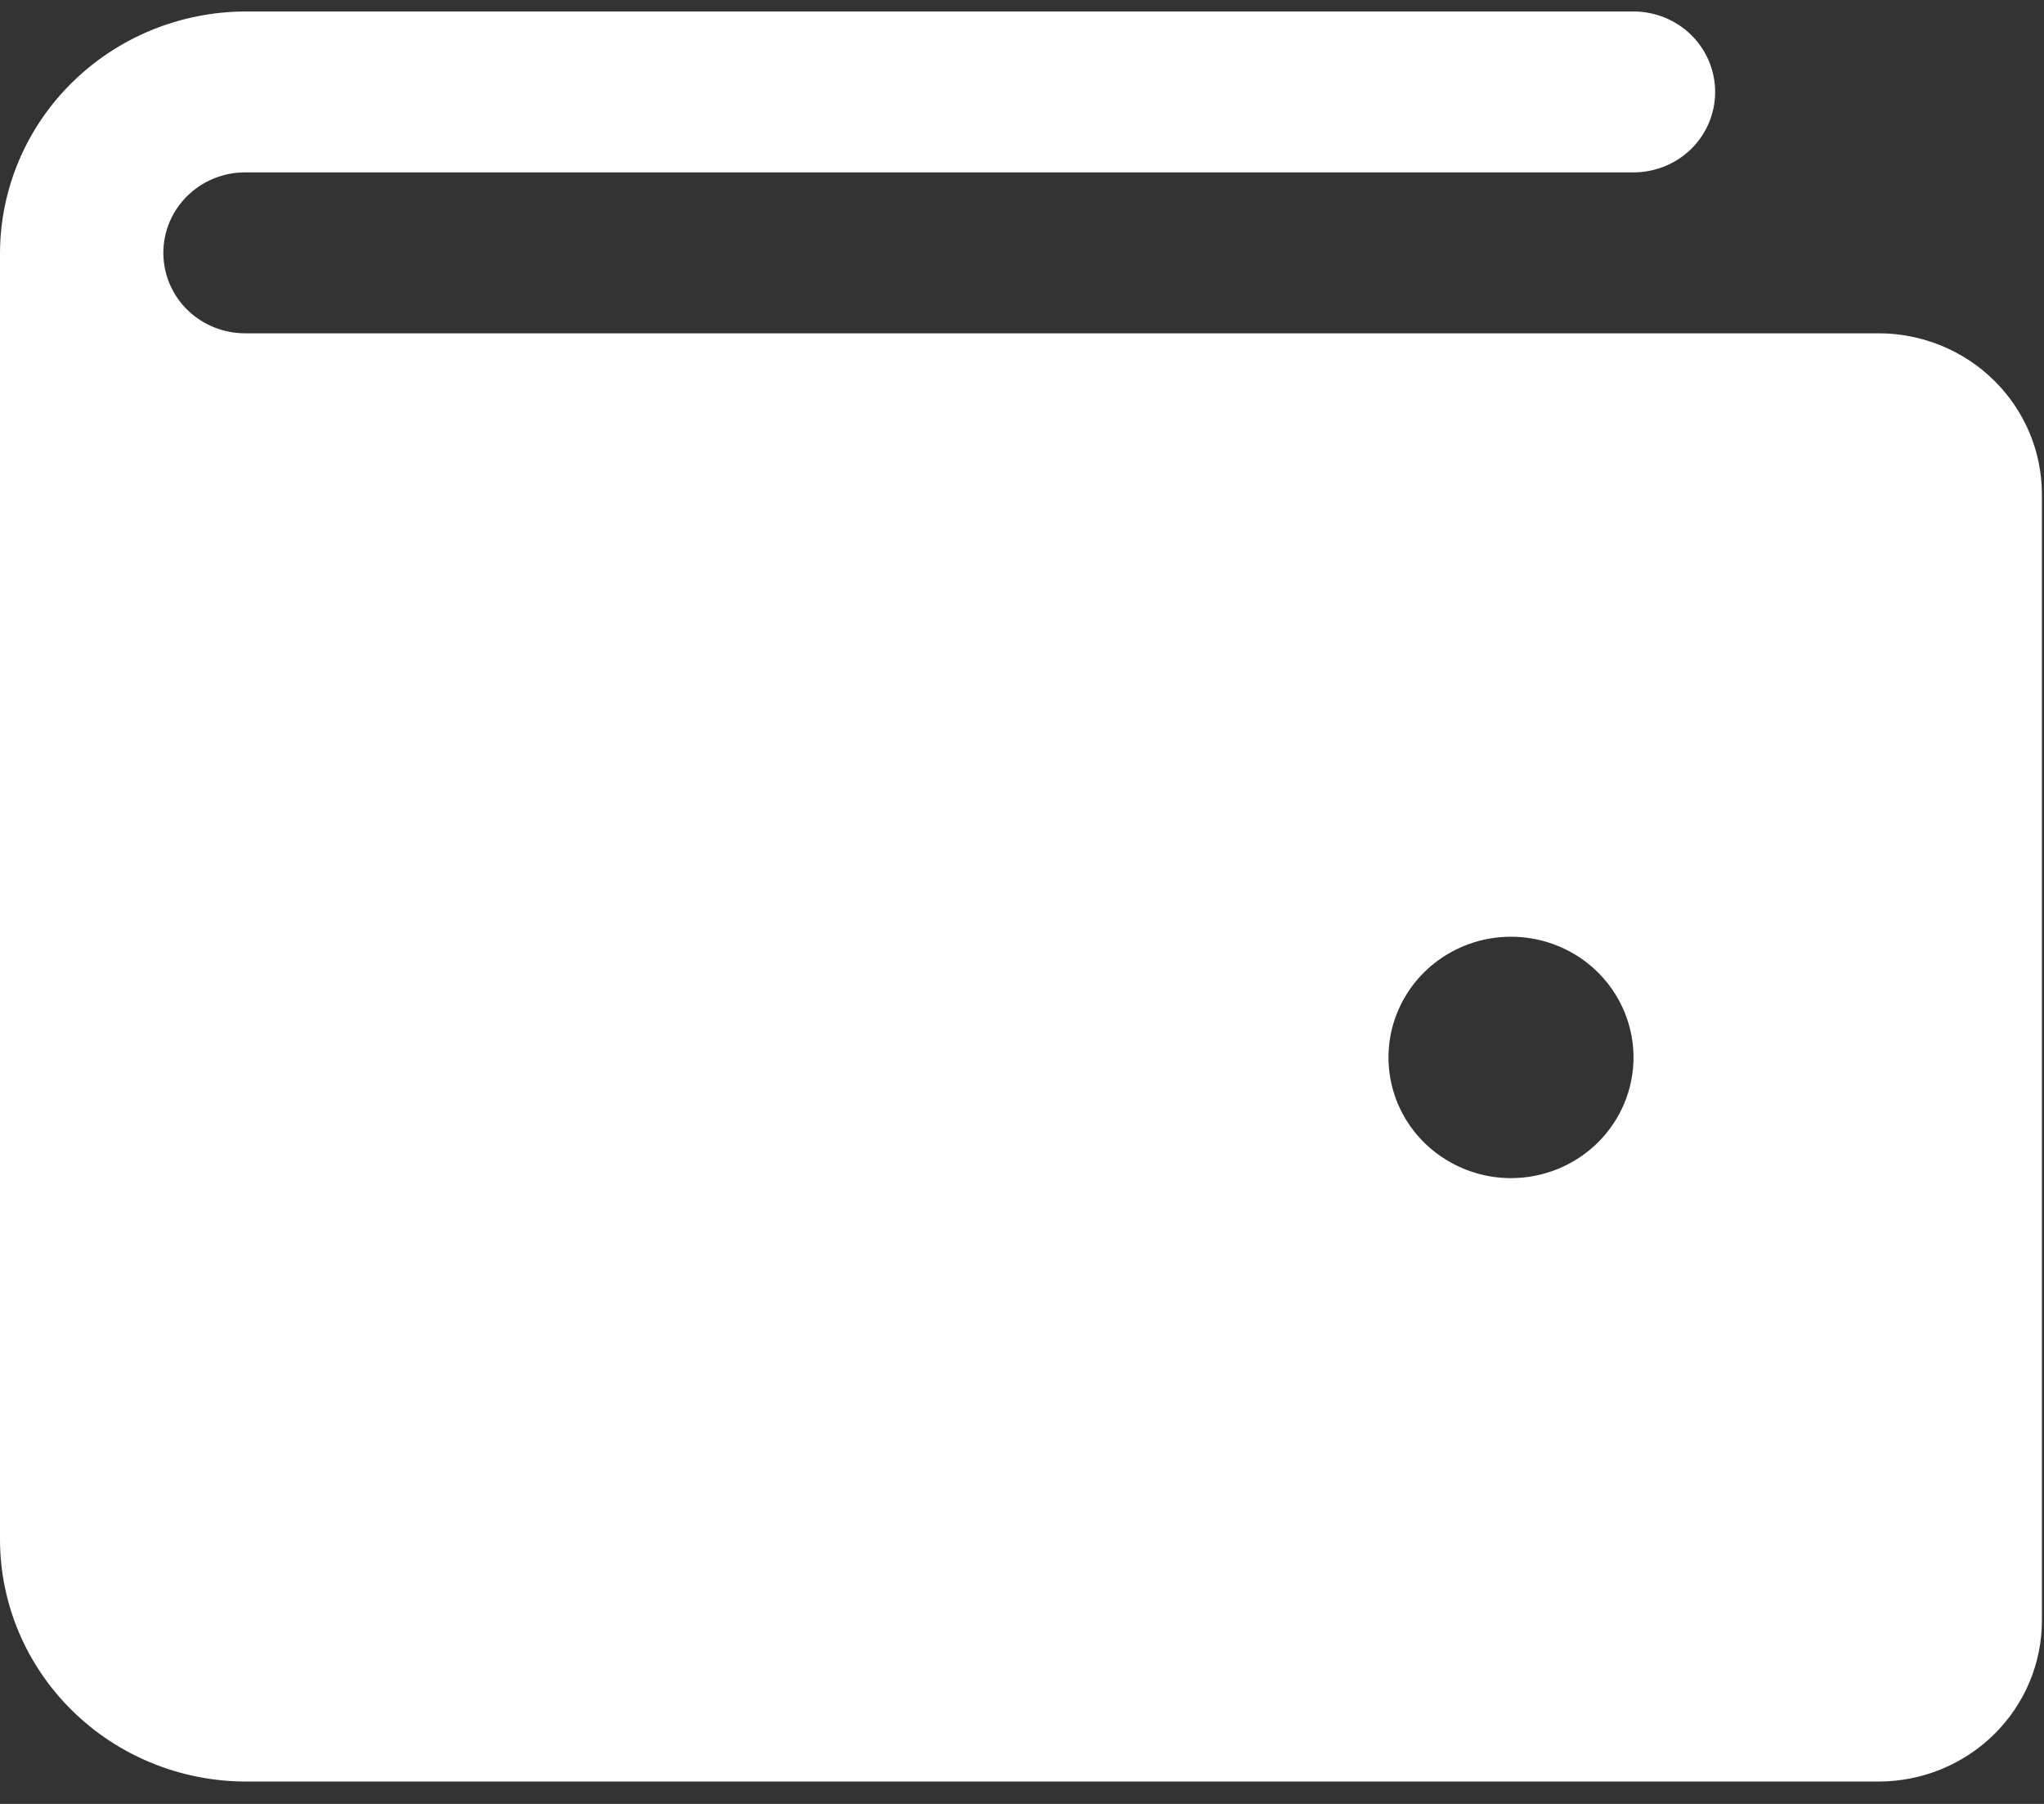 <svg width="34" height="30" viewBox="0 0 34 30" fill="none" xmlns="http://www.w3.org/2000/svg">
<rect x="0" y="0" width="34" height="30" fill="#333333" stroke="none"/>
<path d="M31.248 5.543H4.076C3.715 5.543 3.37 5.402 3.115 5.152C2.86 4.901 2.717 4.56 2.717 4.205C2.717 3.851 2.86 3.51 3.115 3.259C3.37 3.008 3.715 2.867 4.076 2.867H27.172C27.532 2.867 27.878 2.726 28.133 2.476C28.387 2.225 28.53 1.884 28.53 1.529C28.53 1.175 28.387 0.834 28.133 0.583C27.878 0.332 27.532 0.191 27.172 0.191H4.076C2.996 0.196 1.962 0.62 1.199 1.372C0.435 2.124 0.004 3.142 0 4.205V25.614C0.004 26.677 0.435 27.695 1.199 28.447C1.962 29.199 2.996 29.623 4.076 29.628H31.248C31.968 29.628 32.66 29.346 33.169 28.844C33.679 28.342 33.965 27.661 33.965 26.952V8.219C33.965 7.51 33.679 6.829 33.169 6.327C32.66 5.825 31.968 5.543 31.248 5.543ZM25.134 19.593C24.731 19.593 24.337 19.475 24.002 19.254C23.667 19.034 23.405 18.72 23.251 18.354C23.097 17.987 23.057 17.583 23.135 17.194C23.214 16.805 23.408 16.447 23.693 16.166C23.978 15.886 24.341 15.694 24.736 15.617C25.132 15.54 25.541 15.579 25.914 15.731C26.286 15.883 26.605 16.14 26.828 16.471C27.052 16.801 27.172 17.189 27.172 17.586C27.172 18.118 26.957 18.628 26.575 19.005C26.193 19.381 25.674 19.593 25.134 19.593Z" fill="white"/>
</svg>
